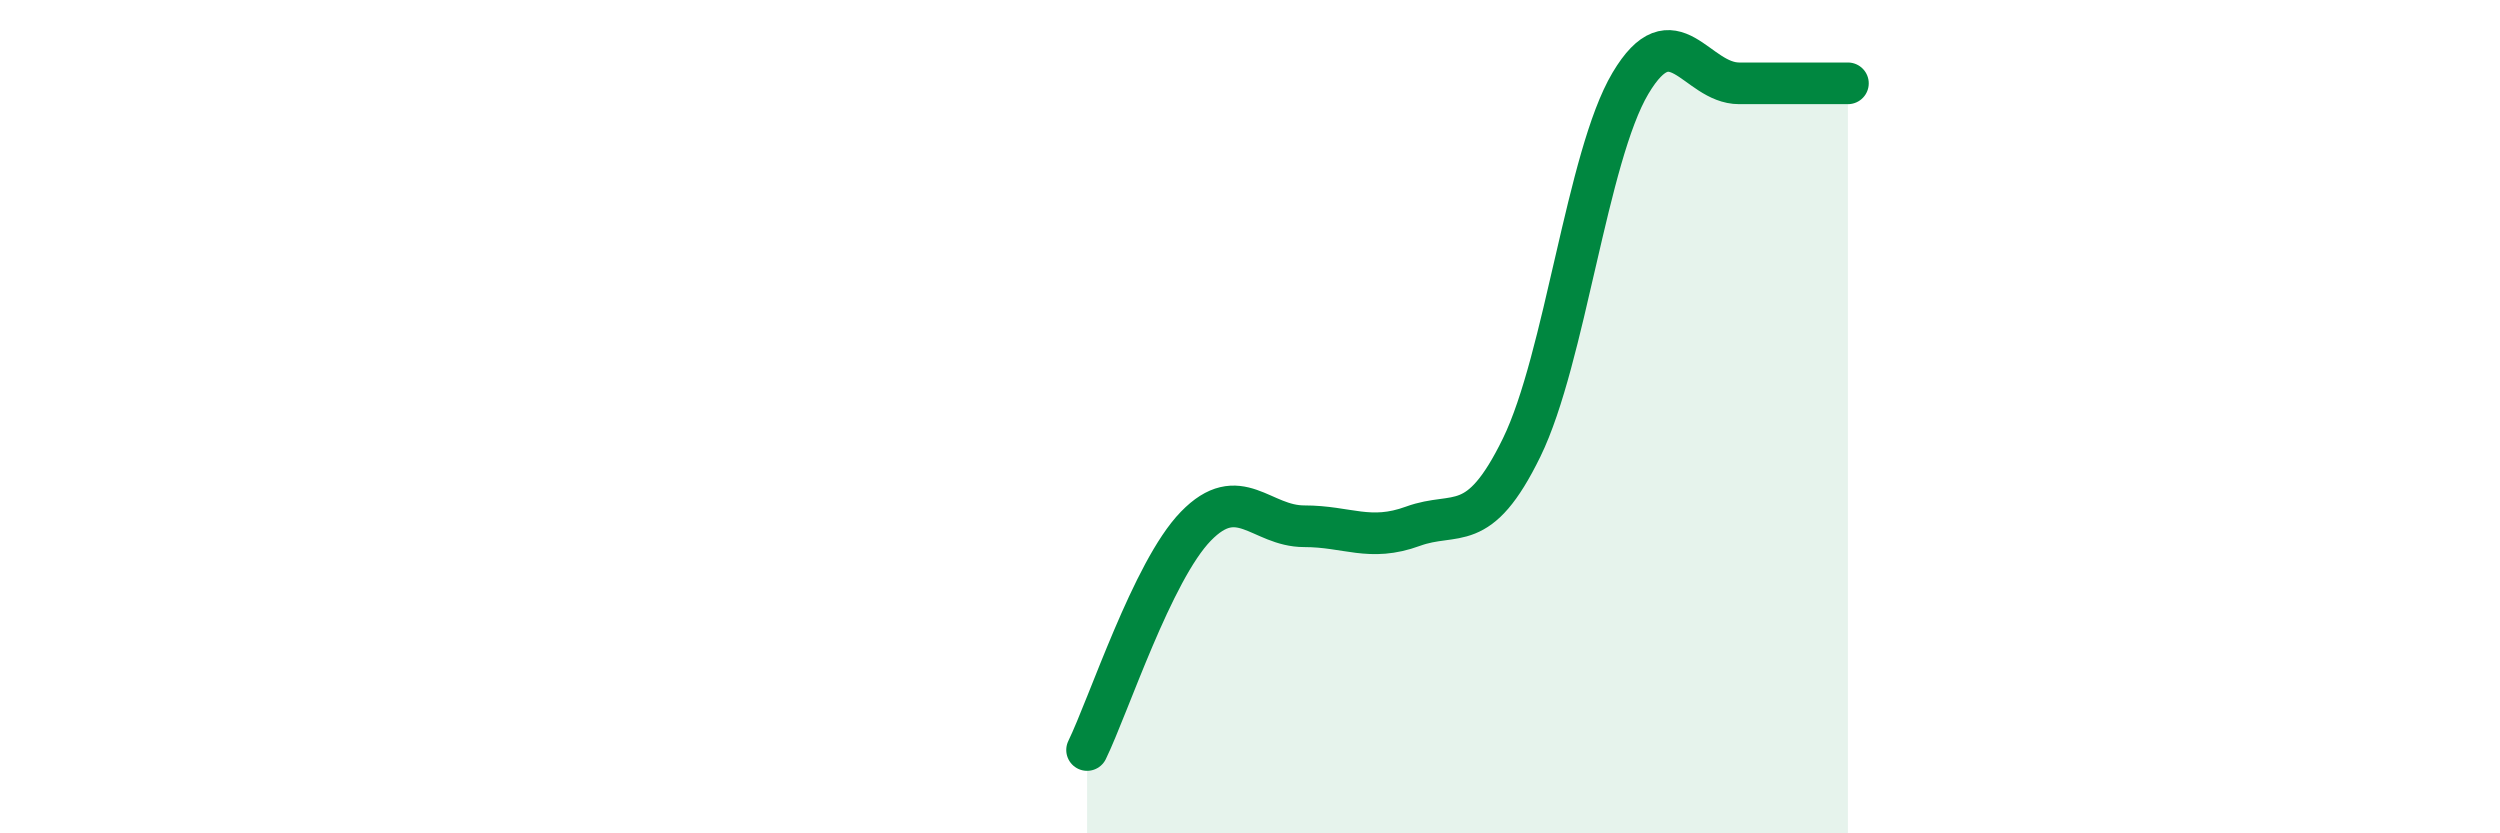 
    <svg width="60" height="20" viewBox="0 0 60 20" xmlns="http://www.w3.org/2000/svg">
      <path
        d="M 26.09,18 C 26.61,16.93 27.66,13.7 28.7,12.63 C 29.74,11.56 30.26,12.63 31.3,12.63 C 32.34,12.63 32.87,13.01 33.91,12.63 C 34.95,12.25 35.48,12.87 36.52,10.74 C 37.56,8.61 38.09,3.75 39.13,2 C 40.17,0.25 40.7,2 41.74,2 C 42.78,2 43.83,2 44.35,2L44.35 20L26.09 20Z"
        fill="#008740"
        opacity="0.1"
        stroke-linecap="round"
        stroke-linejoin="round"
      />
      <path
        d="M 26.09,18 C 26.61,16.93 27.66,13.7 28.7,12.63 C 29.74,11.56 30.26,12.63 31.3,12.63 C 32.34,12.63 32.87,13.01 33.91,12.63 C 34.95,12.25 35.48,12.87 36.52,10.74 C 37.56,8.61 38.09,3.75 39.13,2 C 40.17,0.25 40.7,2 41.74,2 C 42.78,2 43.83,2 44.35,2"
        stroke="#008740"
        stroke-width="1"
        fill="none"
        stroke-linecap="round"
        stroke-linejoin="round"
      />
    </svg>
  